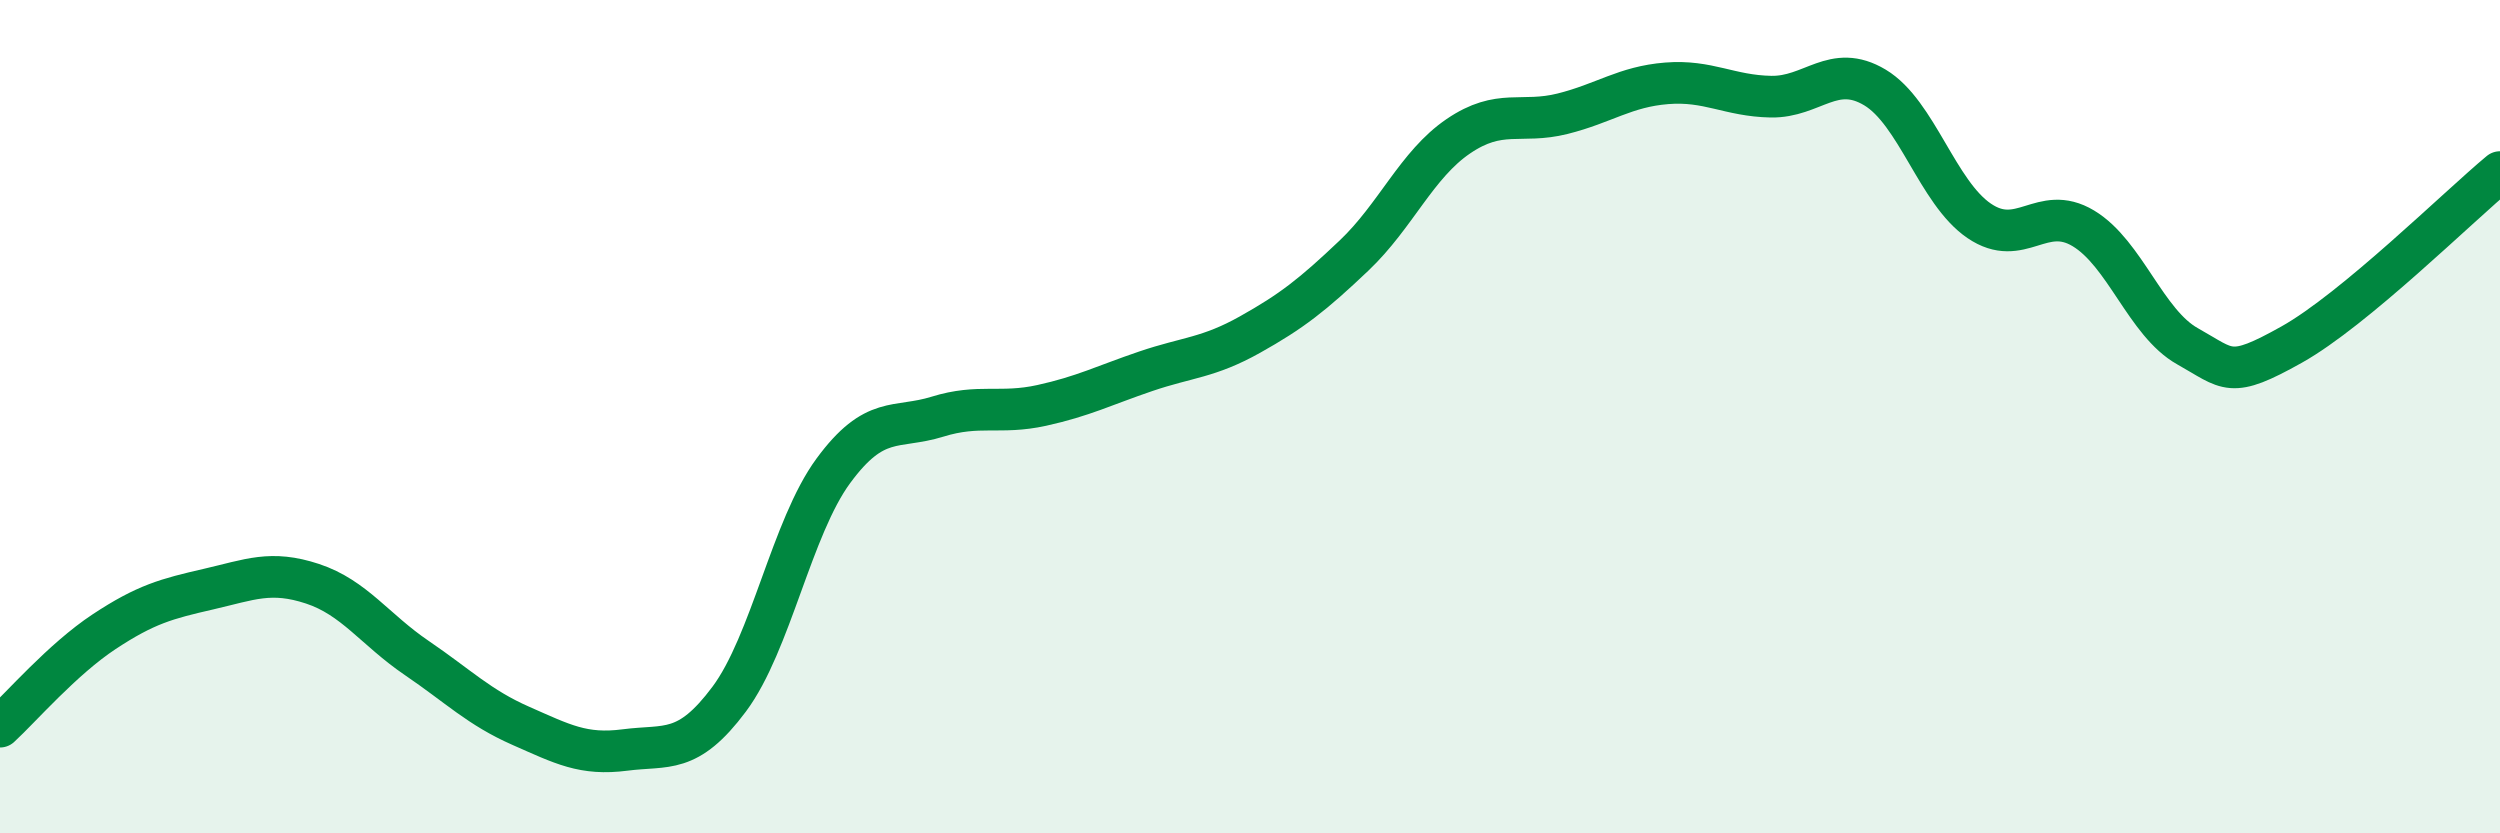 
    <svg width="60" height="20" viewBox="0 0 60 20" xmlns="http://www.w3.org/2000/svg">
      <path
        d="M 0,17.44 C 0.5,16.98 1.5,15.82 2.5,15.16 C 3.5,14.5 4,14.37 5,14.14 C 6,13.91 6.5,13.68 7.5,14.01 C 8.5,14.34 9,15.11 10,15.79 C 11,16.47 11.5,16.98 12.5,17.42 C 13.5,17.86 14,18.13 15,18 C 16,17.87 16.5,18.12 17.5,16.78 C 18.5,15.44 19,12.66 20,11.3 C 21,9.94 21.5,10.31 22.5,10 C 23.5,9.69 24,9.95 25,9.73 C 26,9.51 26.5,9.25 27.5,8.91 C 28.5,8.57 29,8.59 30,8.03 C 31,7.47 31.5,7.08 32.5,6.13 C 33.5,5.18 34,3.95 35,3.27 C 36,2.59 36.5,2.98 37.5,2.73 C 38.5,2.48 39,2.08 40,2 C 41,1.92 41.5,2.3 42.5,2.32 C 43.5,2.34 44,1.5 45,2.1 C 46,2.7 46.5,4.62 47.5,5.3 C 48.5,5.98 49,4.88 50,5.48 C 51,6.08 51.5,7.75 52.5,8.31 C 53.5,8.87 53.5,9.11 55,8.27 C 56.5,7.43 59,4.96 60,4.13L60 20L0 20Z"
        fill="#008740"
        opacity="0.1"
        stroke-linecap="round"
        stroke-linejoin="round"
      />
      <path
        d="M 0,17.44 C 0.5,16.98 1.5,15.82 2.5,15.16 C 3.5,14.5 4,14.37 5,14.14 C 6,13.91 6.5,13.68 7.5,14.01 C 8.5,14.34 9,15.11 10,15.79 C 11,16.47 11.5,16.98 12.5,17.42 C 13.5,17.86 14,18.13 15,18 C 16,17.87 16.5,18.12 17.5,16.78 C 18.5,15.44 19,12.66 20,11.3 C 21,9.94 21.5,10.31 22.5,10 C 23.5,9.69 24,9.95 25,9.73 C 26,9.51 26.5,9.25 27.5,8.91 C 28.5,8.57 29,8.59 30,8.03 C 31,7.47 31.5,7.08 32.5,6.13 C 33.5,5.18 34,3.95 35,3.27 C 36,2.59 36.5,2.98 37.5,2.73 C 38.5,2.48 39,2.08 40,2 C 41,1.92 41.5,2.3 42.5,2.32 C 43.5,2.34 44,1.5 45,2.1 C 46,2.7 46.5,4.62 47.5,5.3 C 48.5,5.98 49,4.88 50,5.48 C 51,6.08 51.5,7.75 52.5,8.31 C 53.5,8.87 53.5,9.11 55,8.27 C 56.5,7.43 59,4.96 60,4.13"
        stroke="#008740"
        stroke-width="1"
        fill="none"
        stroke-linecap="round"
        stroke-linejoin="round"
      />
    </svg>
  